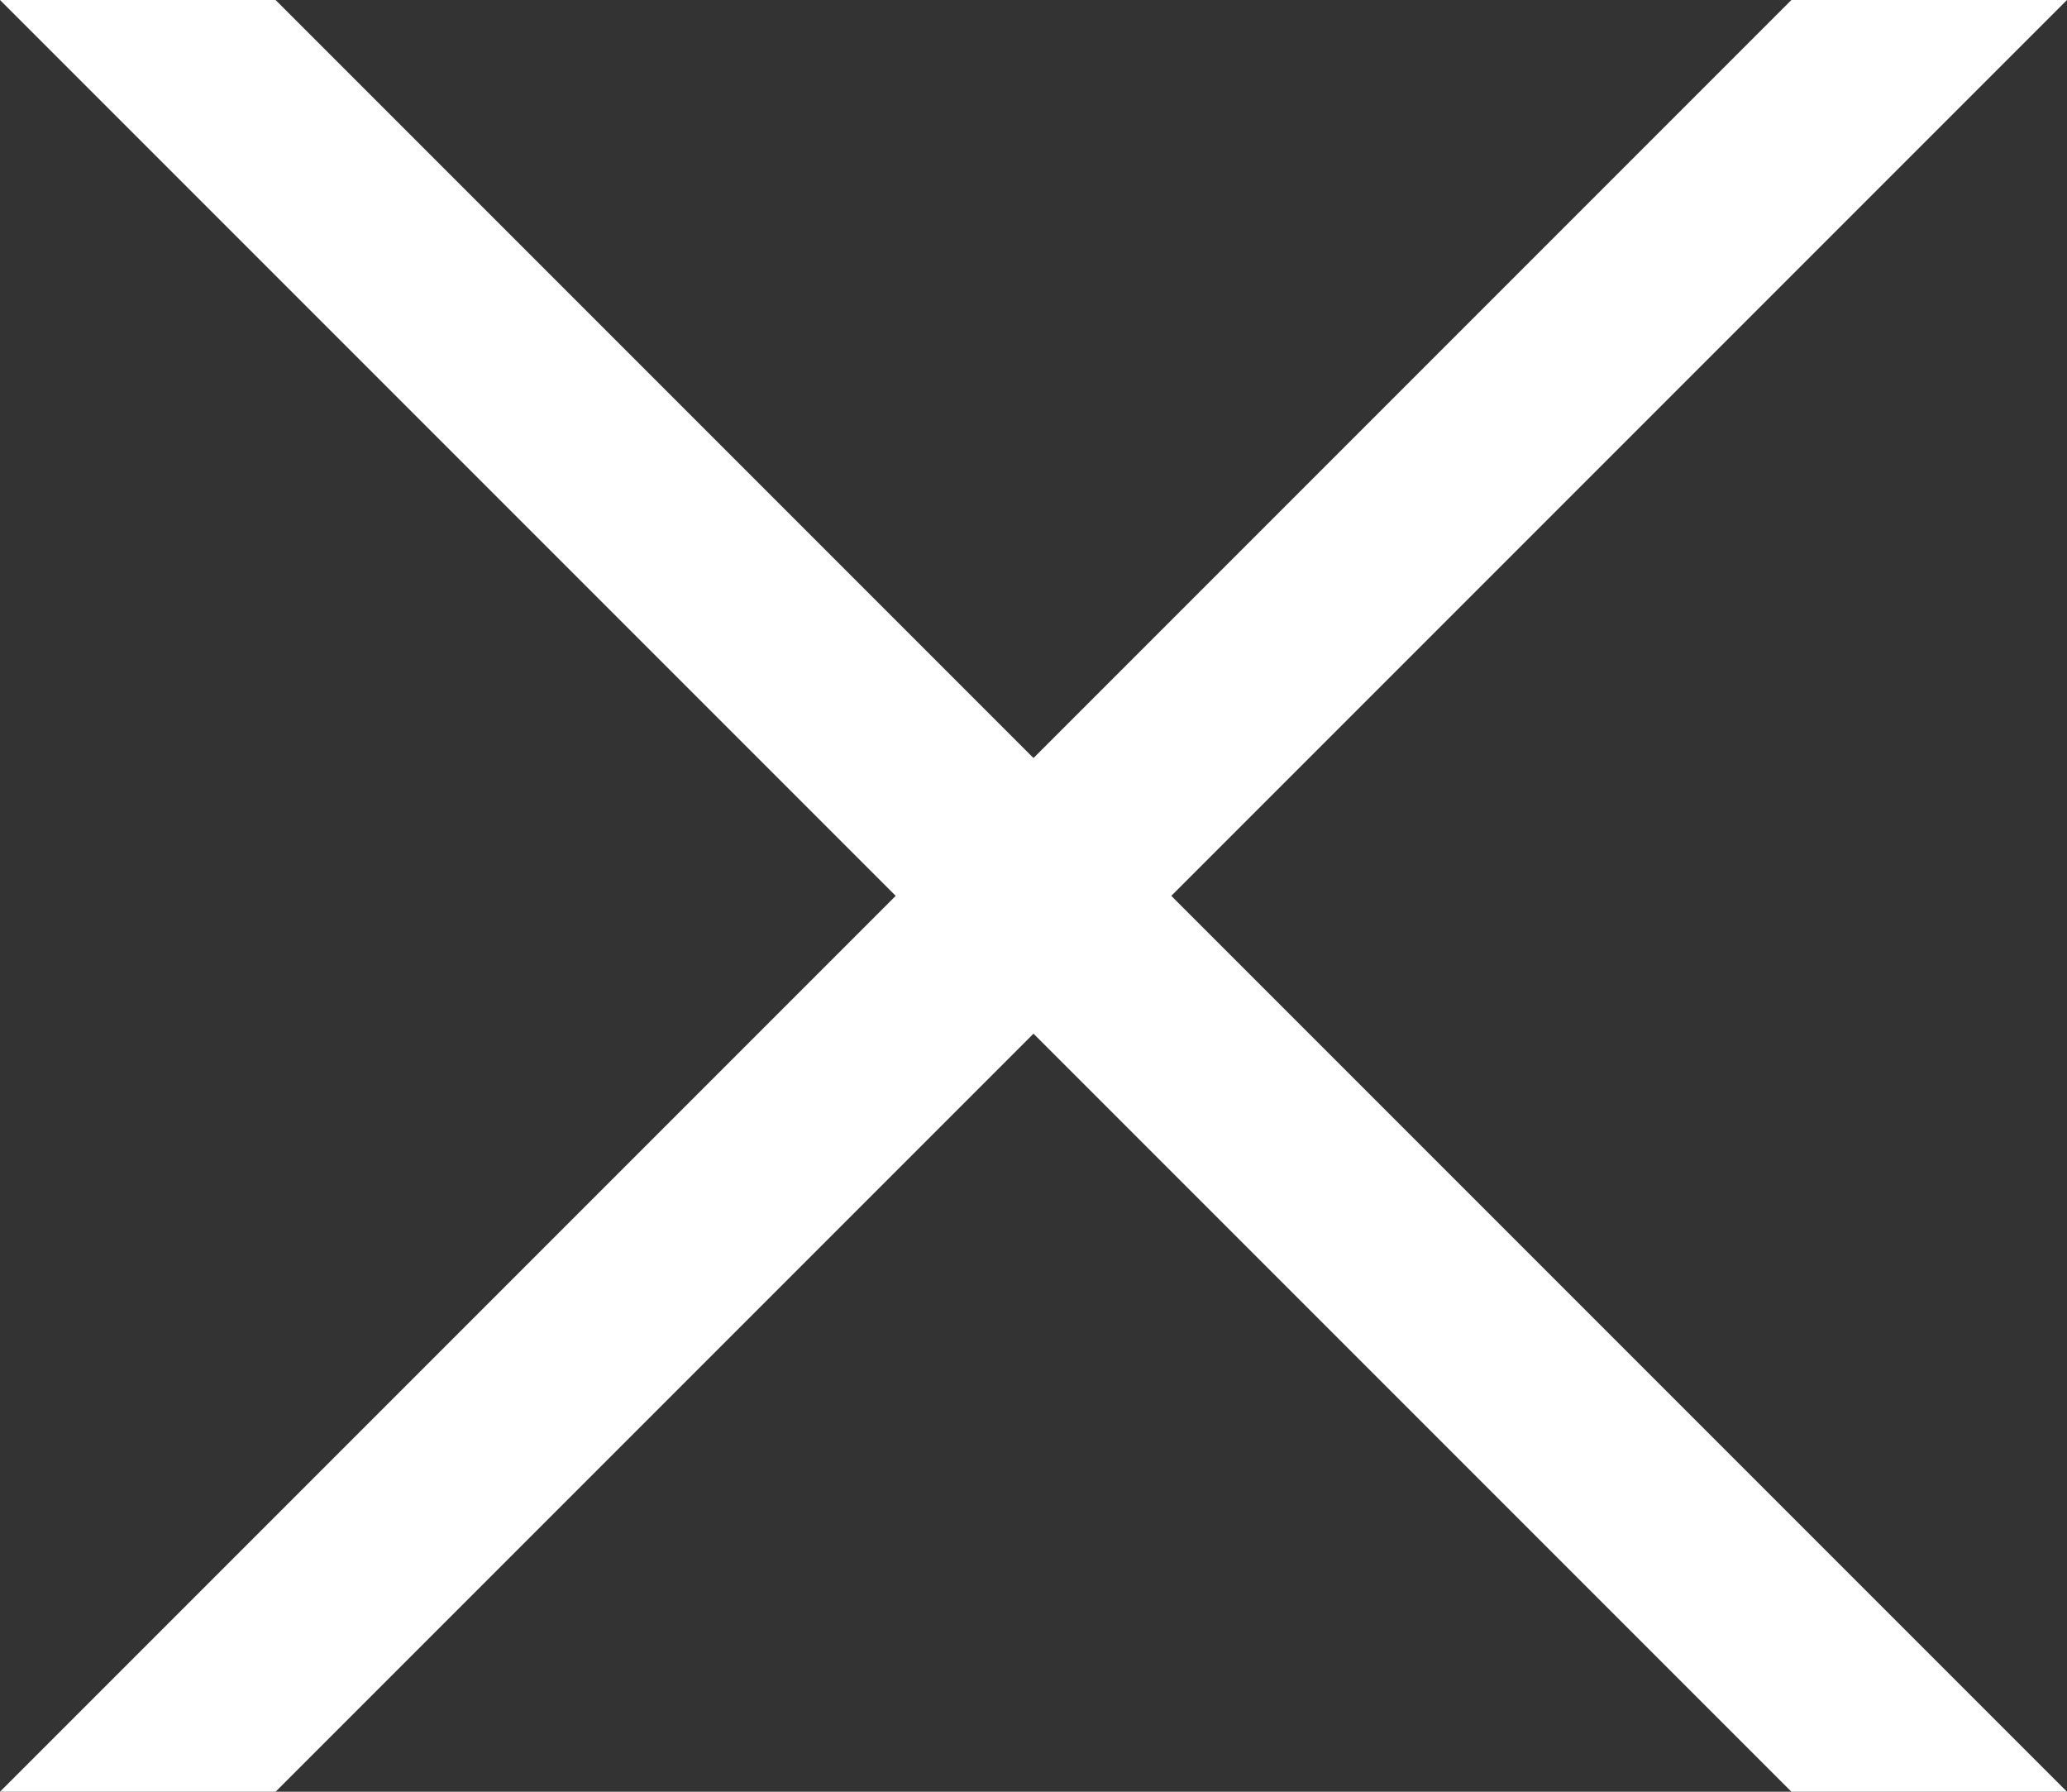 <svg xmlns="http://www.w3.org/2000/svg" viewBox="0 0 15 13"><rect x="0" y="0" width="15" height="13" fill="#333333" stroke="none"/><path d="m14-1 1 1-14 14-1-1zM0 0l1-1 14 14-1 1z" fill="#fff"/></svg>